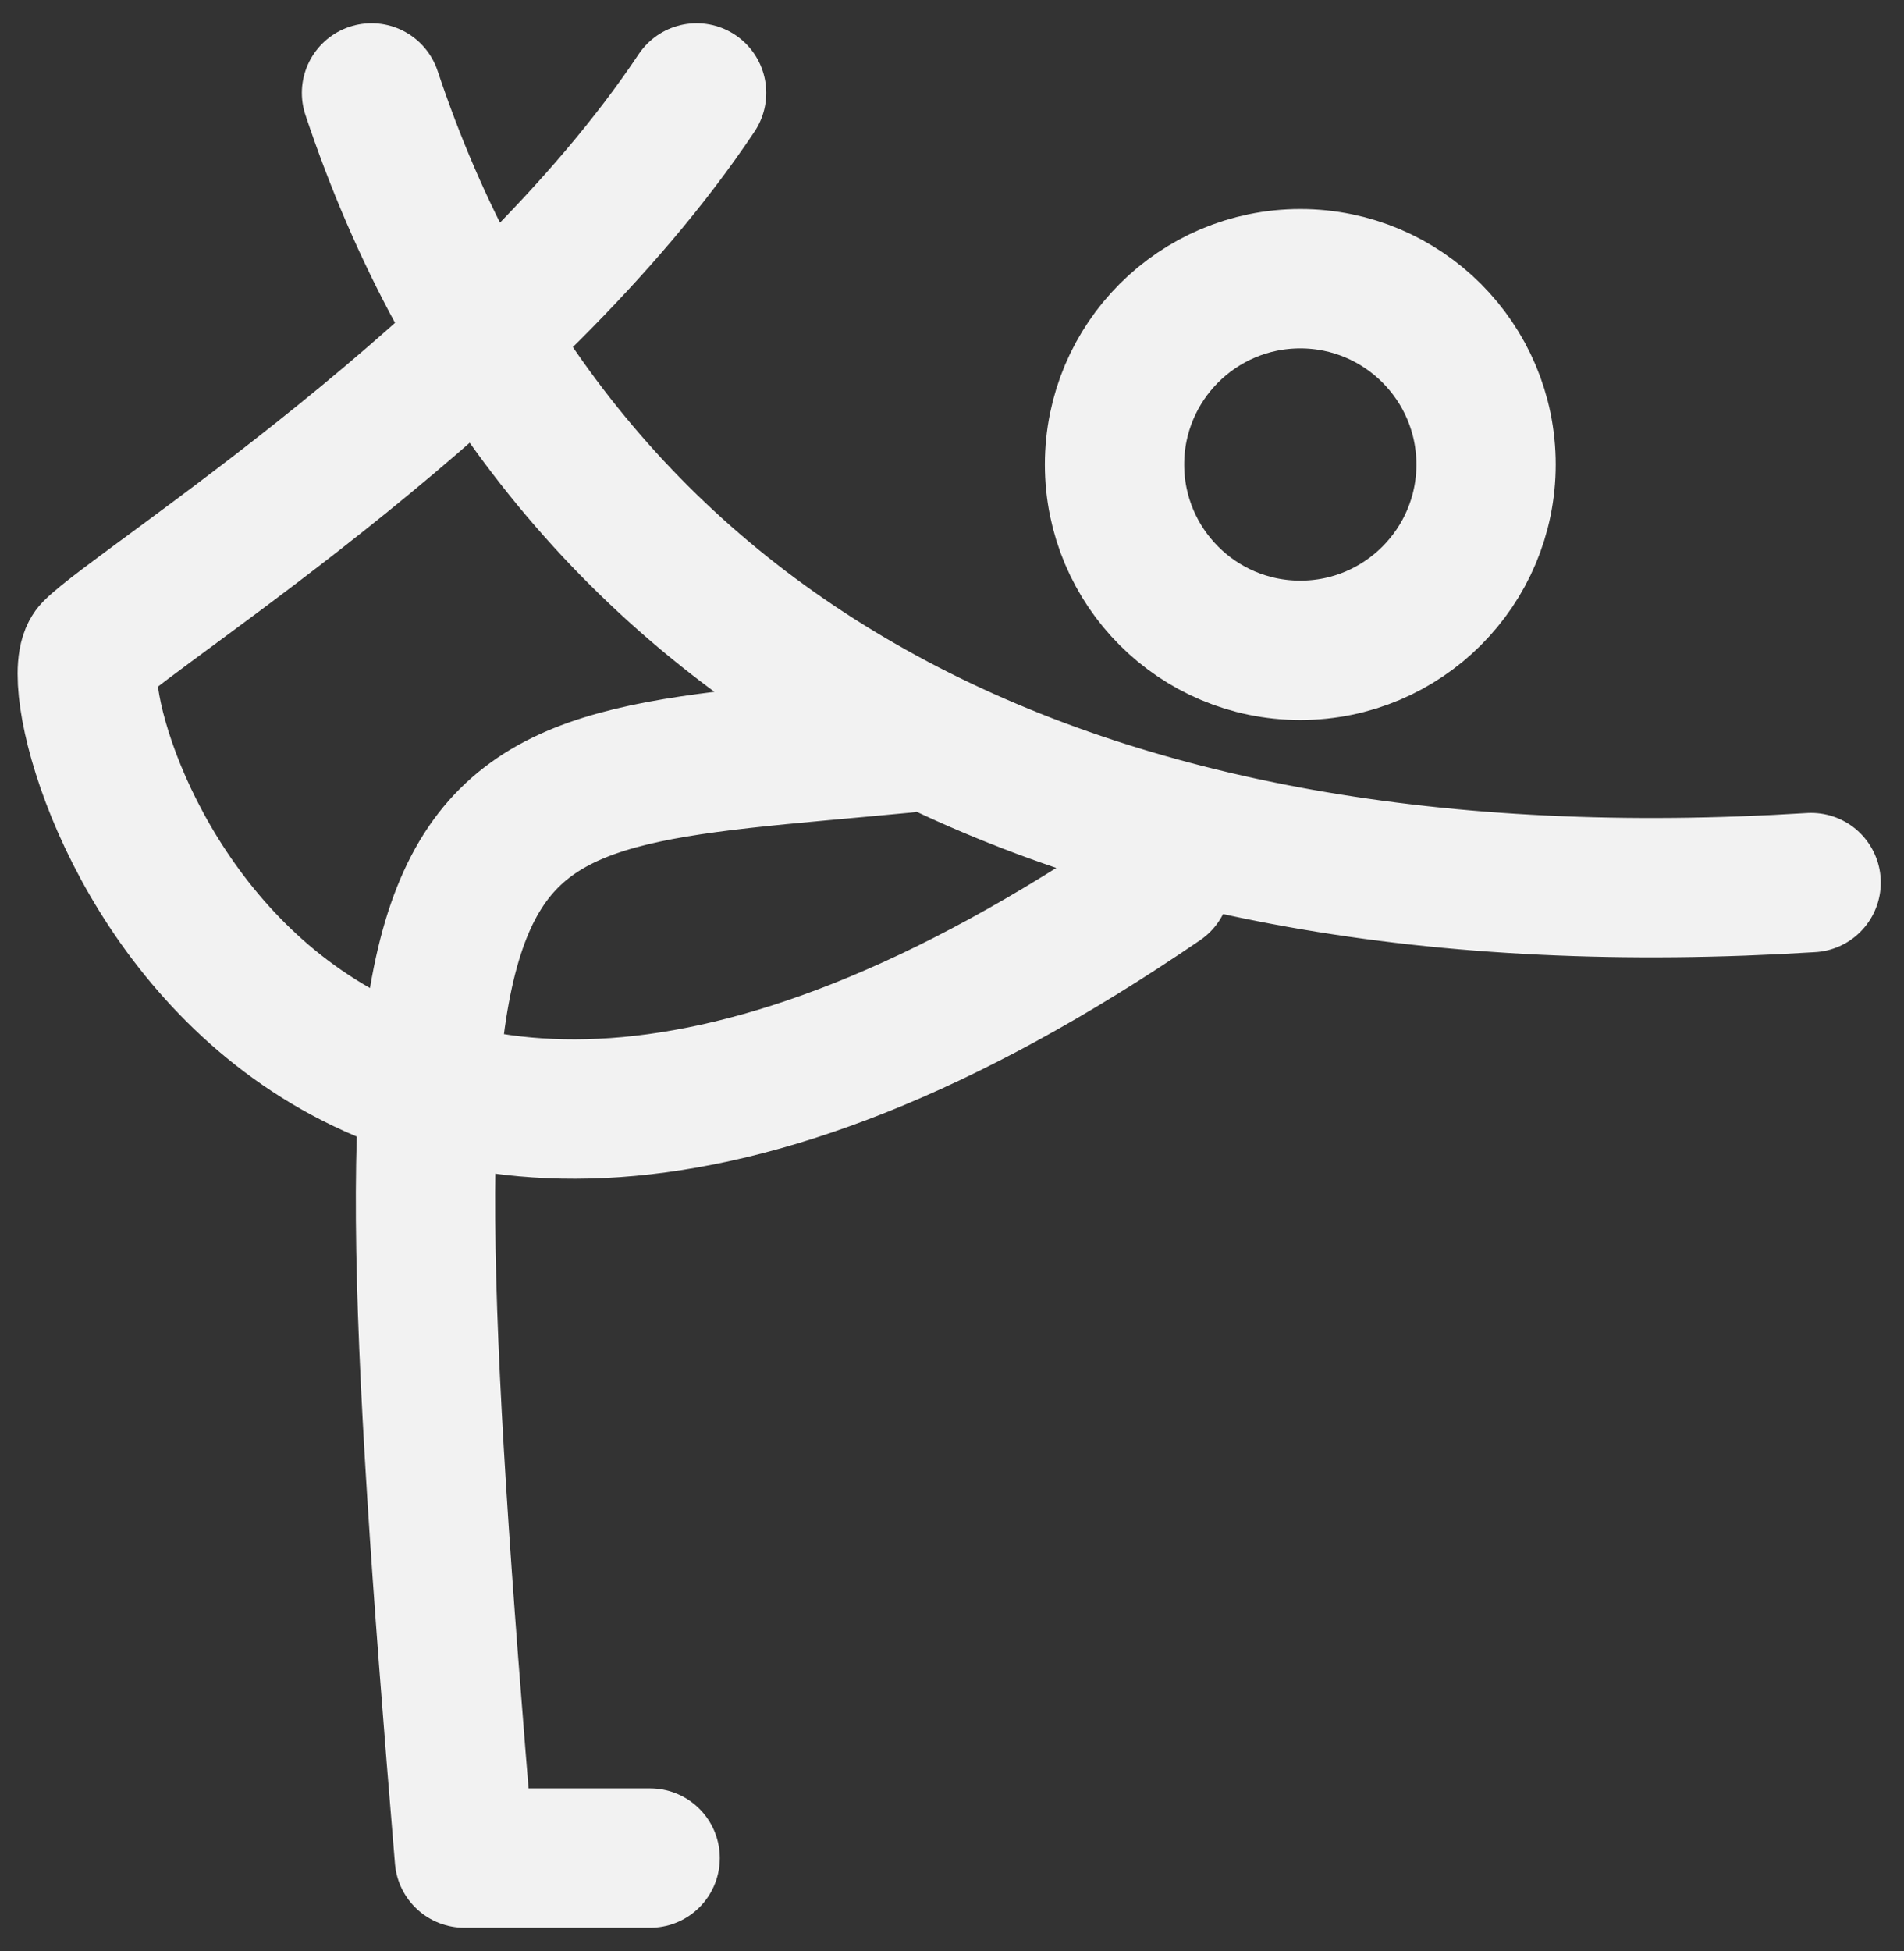 <svg width="41" height="42" viewBox="0 0 41 42" fill="none" xmlns="http://www.w3.org/2000/svg">
<rect x="0" y="0" width="41" height="42" fill="#333333" stroke="none"/>
<path d="M19.476 16C9 17 8 16 10 40H14M39 19C23 20 12.05 14.15 8 2M24.999 19C5.999 32 1 15 2 14C3 13 11 8 15 2M32 10C32 12.209 30.209 14 28 14C25.791 14 24 12.209 24 10C24 7.791 25.791 6 28 6C30.209 6 32 7.791 32 10Z" stroke="#F2F2F2" stroke-width="3" stroke-linecap="round" stroke-linejoin="round"/>
</svg>

